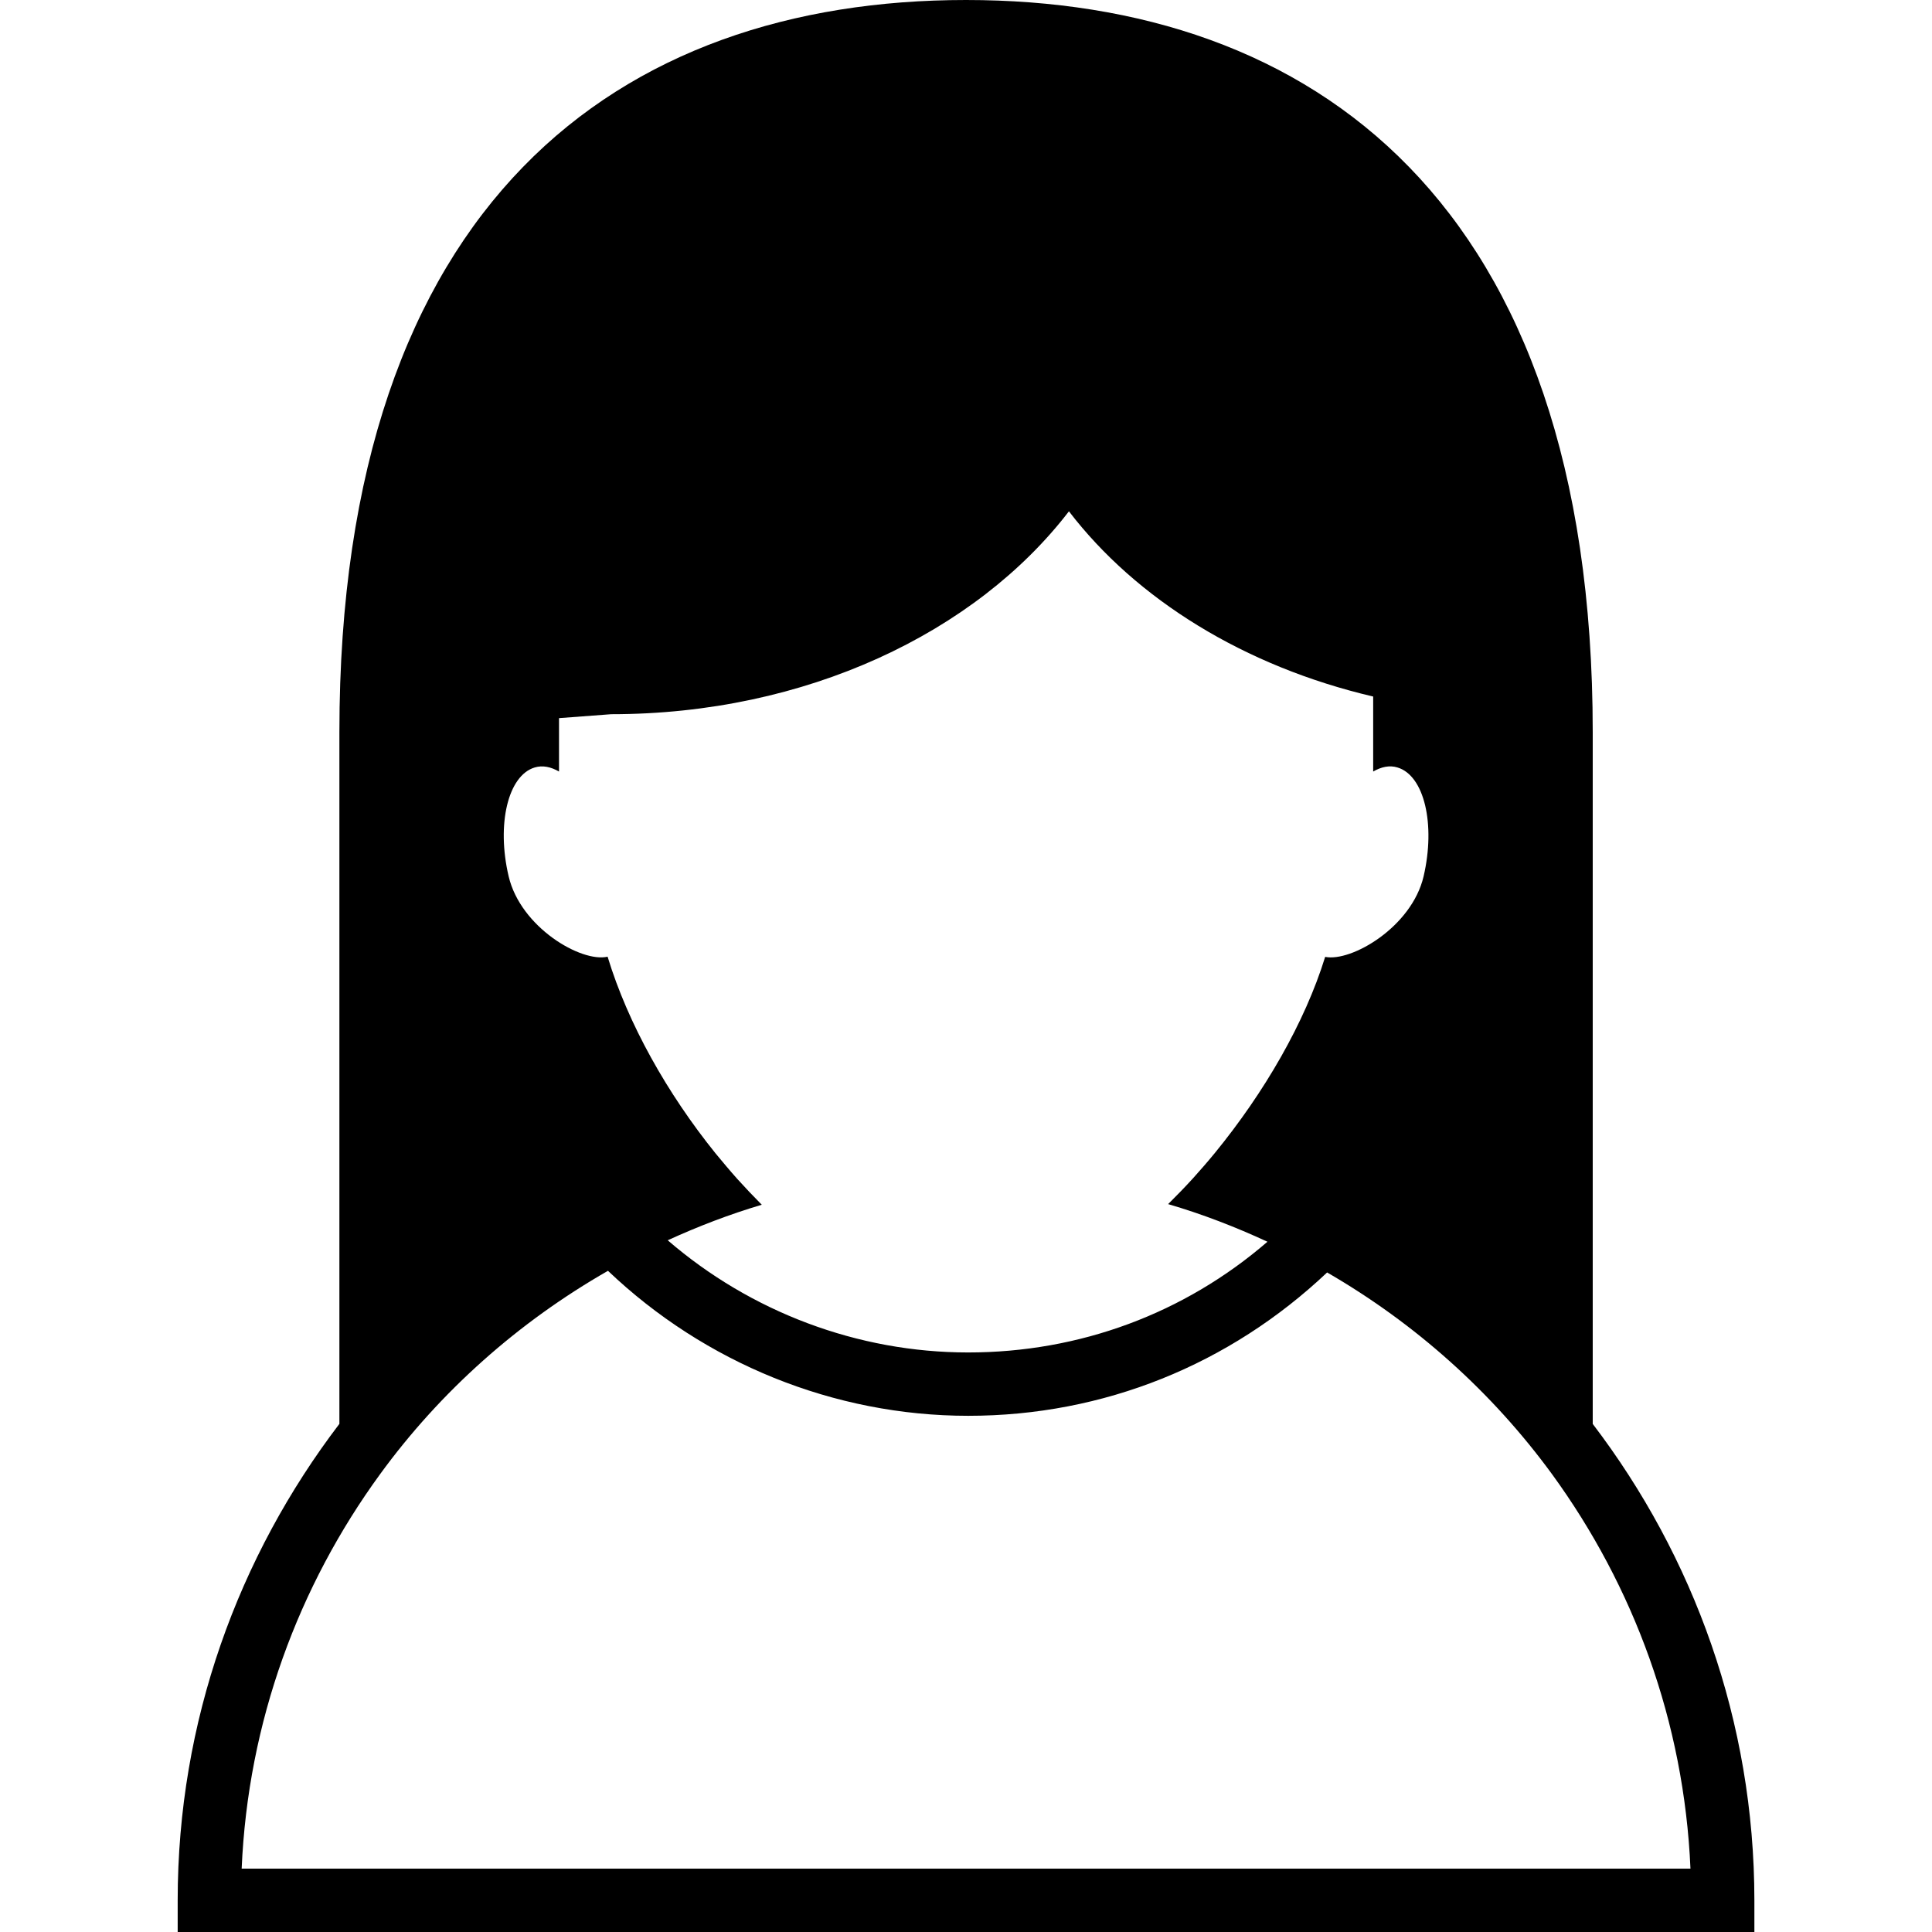 <?xml version="1.0" encoding="iso-8859-1"?>
<!-- Uploaded to: SVG Repo, www.svgrepo.com, Generator: SVG Repo Mixer Tools -->
<!DOCTYPE svg PUBLIC "-//W3C//DTD SVG 1.1//EN" "http://www.w3.org/Graphics/SVG/1.1/DTD/svg11.dtd">
<svg fill="#000000" version="1.1" id="Capa_1" xmlns="http://www.w3.org/2000/svg" xmlns:xlink="http://www.w3.org/1999/xlink" 
	 width="800px" height="800px" viewBox="0 0 30.5 30.5" xml:space="preserve">
<g>
	<path d="M25.144,22.479V11.557C25.144,3.18,20.713,0,15.25,0C9.787,0,5.358,3.18,5.358,11.557v10.921
		C3.764,24.57,2.805,27.172,2.805,30v0.5h24.891V30C27.695,27.172,26.736,24.568,25.144,22.479z M3.815,29.5
		c0.1-2.32,0.898-4.462,2.185-6.227c0.955-1.311,2.184-2.402,3.598-3.211c1.528,1.455,3.567,2.289,5.688,2.289
		c2.137,0,4.125-0.807,5.665-2.263c1.394,0.806,2.605,1.89,3.551,3.185c1.285,1.765,2.084,3.904,2.185,6.227H3.815z M9.592,15.103
		C9.179,15.2,8.22,14.643,8.03,13.835c-0.194-0.824-0.01-1.593,0.411-1.719c0.125-0.038,0.255-0.01,0.384,0.064v-0.843l0.824-0.062
		c3.074,0,5.755-1.287,7.226-3.203c1.066,1.391,2.771,2.448,4.803,2.924v1.184c0.128-0.074,0.259-0.103,0.384-0.064
		c0.422,0.126,0.604,0.895,0.412,1.719c-0.188,0.802-1.142,1.354-1.554,1.271c-0.321,1.039-0.961,2.141-1.739,3.093
		c-0.113,0.138-0.229,0.271-0.347,0.402c-0.129,0.142-0.26,0.276-0.393,0.408c0.541,0.158,1.062,0.36,1.568,0.594
		c-1.312,1.133-2.965,1.748-4.725,1.748c-1.746,0-3.433-0.641-4.743-1.771c0.479-0.219,0.973-0.409,1.485-0.561
		c-0.132-0.133-0.261-0.269-0.387-0.408c-0.117-0.131-0.231-0.268-0.343-0.403C10.535,17.264,9.914,16.163,9.592,15.103z"/>
</g>
</svg>